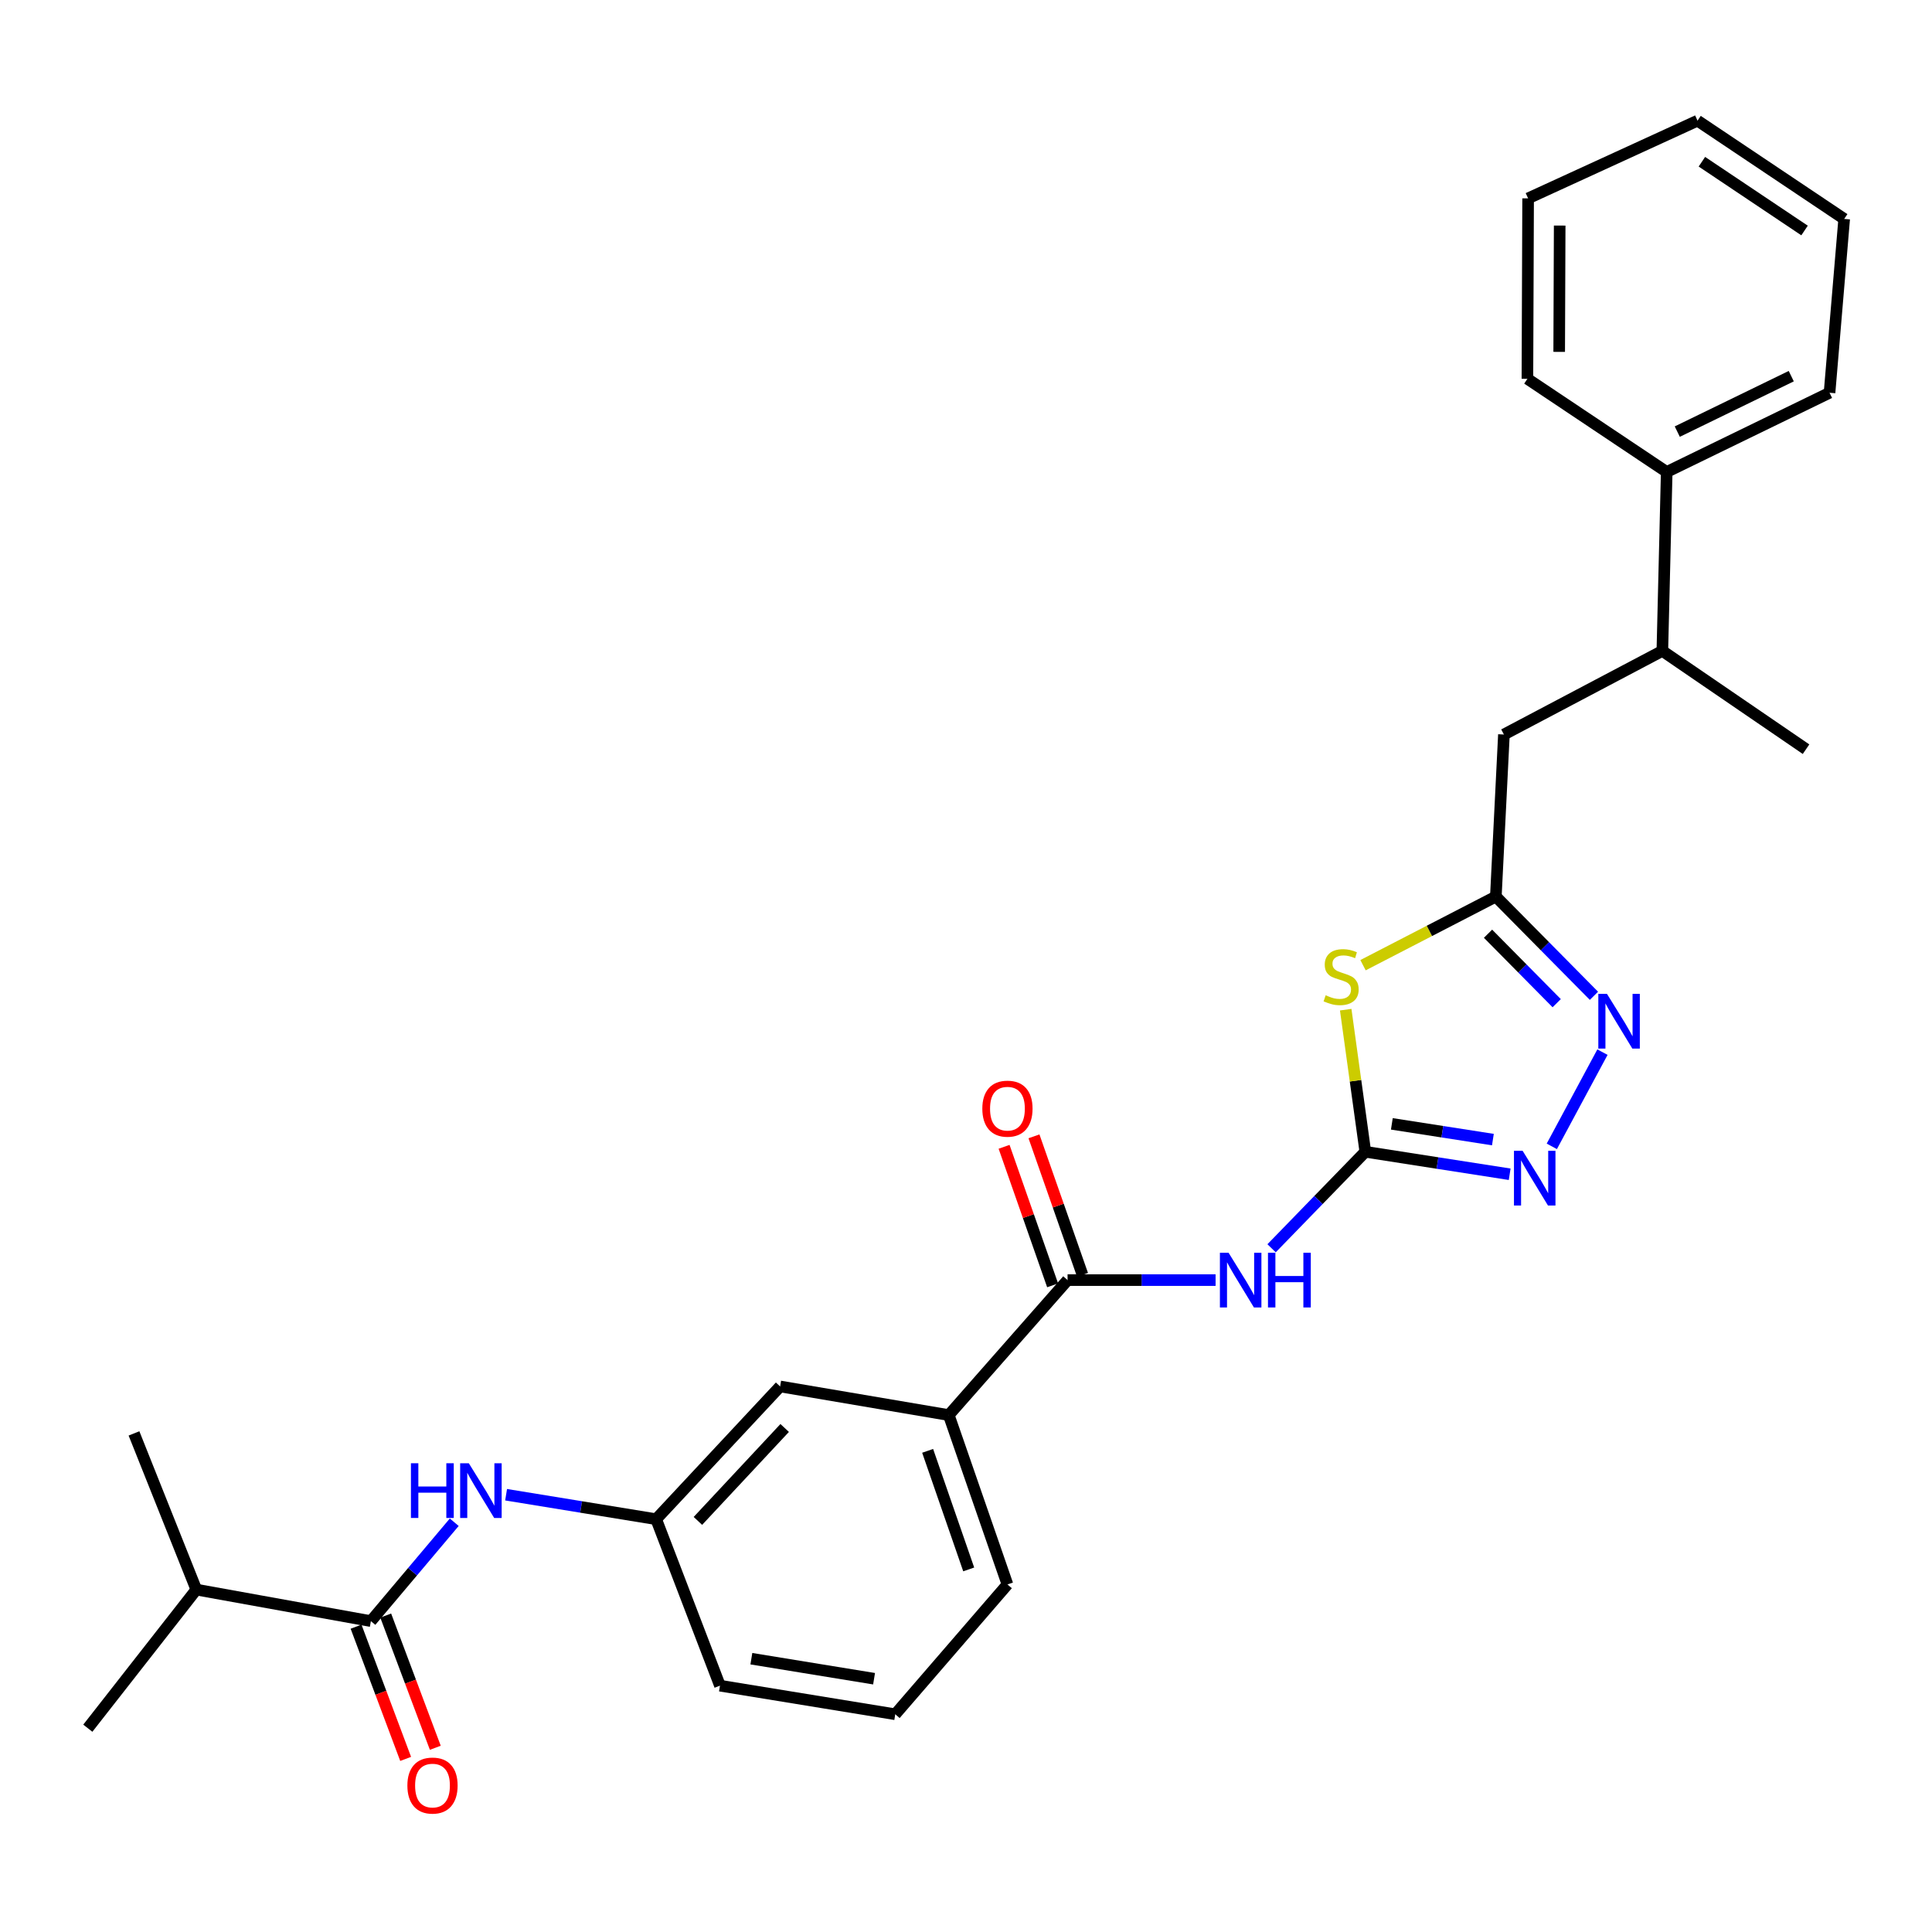 <?xml version='1.0' encoding='iso-8859-1'?>
<svg version='1.1' baseProfile='full'
              xmlns='http://www.w3.org/2000/svg'
                      xmlns:rdkit='http://www.rdkit.org/xml'
                      xmlns:xlink='http://www.w3.org/1999/xlink'
                  xml:space='preserve'
width='1000px' height='1000px' viewBox='0 0 1000 1000'>
<!-- END OF HEADER -->
<rect style='opacity:1.0;fill:#FFFFFF;stroke:none' width='1000' height='1000' x='0' y='0'> </rect>
<path class='bond-0' d='M 706.688,596.161 L 701.611,559.382' style='fill:none;fill-rule:evenodd;stroke:#000000;stroke-width:6px;stroke-linecap:butt;stroke-linejoin:miter;stroke-opacity:1' />
<path class='bond-0' d='M 701.611,559.382 L 696.534,522.602' style='fill:none;fill-rule:evenodd;stroke:#CCCC00;stroke-width:6px;stroke-linecap:butt;stroke-linejoin:miter;stroke-opacity:1' />
<path class='bond-1' d='M 706.688,596.161 L 682.428,621.133' style='fill:none;fill-rule:evenodd;stroke:#000000;stroke-width:6px;stroke-linecap:butt;stroke-linejoin:miter;stroke-opacity:1' />
<path class='bond-1' d='M 682.428,621.133 L 658.169,646.105' style='fill:none;fill-rule:evenodd;stroke:#0000FF;stroke-width:6px;stroke-linecap:butt;stroke-linejoin:miter;stroke-opacity:1' />
<path class='bond-2' d='M 706.688,596.161 L 744.047,601.979' style='fill:none;fill-rule:evenodd;stroke:#000000;stroke-width:6px;stroke-linecap:butt;stroke-linejoin:miter;stroke-opacity:1' />
<path class='bond-2' d='M 744.047,601.979 L 781.407,607.797' style='fill:none;fill-rule:evenodd;stroke:#0000FF;stroke-width:6px;stroke-linecap:butt;stroke-linejoin:miter;stroke-opacity:1' />
<path class='bond-2' d='M 720.418,581.707 L 746.57,585.779' style='fill:none;fill-rule:evenodd;stroke:#000000;stroke-width:6px;stroke-linecap:butt;stroke-linejoin:miter;stroke-opacity:1' />
<path class='bond-2' d='M 746.57,585.779 L 772.722,589.852' style='fill:none;fill-rule:evenodd;stroke:#0000FF;stroke-width:6px;stroke-linecap:butt;stroke-linejoin:miter;stroke-opacity:1' />
<path class='bond-4' d='M 705.497,499.578 L 739.871,481.82' style='fill:none;fill-rule:evenodd;stroke:#CCCC00;stroke-width:6px;stroke-linecap:butt;stroke-linejoin:miter;stroke-opacity:1' />
<path class='bond-4' d='M 739.871,481.82 L 774.245,464.062' style='fill:none;fill-rule:evenodd;stroke:#000000;stroke-width:6px;stroke-linecap:butt;stroke-linejoin:miter;stroke-opacity:1' />
<path class='bond-5' d='M 629.184,662.58 L 590.879,662.58' style='fill:none;fill-rule:evenodd;stroke:#0000FF;stroke-width:6px;stroke-linecap:butt;stroke-linejoin:miter;stroke-opacity:1' />
<path class='bond-5' d='M 590.879,662.58 L 552.574,662.58' style='fill:none;fill-rule:evenodd;stroke:#000000;stroke-width:6px;stroke-linecap:butt;stroke-linejoin:miter;stroke-opacity:1' />
<path class='bond-3' d='M 803.216,593.349 L 829.431,544.584' style='fill:none;fill-rule:evenodd;stroke:#0000FF;stroke-width:6px;stroke-linecap:butt;stroke-linejoin:miter;stroke-opacity:1' />
<path class='bond-28' d='M 825.023,515.427 L 799.634,489.745' style='fill:none;fill-rule:evenodd;stroke:#0000FF;stroke-width:6px;stroke-linecap:butt;stroke-linejoin:miter;stroke-opacity:1' />
<path class='bond-28' d='M 799.634,489.745 L 774.245,464.062' style='fill:none;fill-rule:evenodd;stroke:#000000;stroke-width:6px;stroke-linecap:butt;stroke-linejoin:miter;stroke-opacity:1' />
<path class='bond-28' d='M 805.746,519.249 L 787.974,501.271' style='fill:none;fill-rule:evenodd;stroke:#0000FF;stroke-width:6px;stroke-linecap:butt;stroke-linejoin:miter;stroke-opacity:1' />
<path class='bond-28' d='M 787.974,501.271 L 770.202,483.293' style='fill:none;fill-rule:evenodd;stroke:#000000;stroke-width:6px;stroke-linecap:butt;stroke-linejoin:miter;stroke-opacity:1' />
<path class='bond-9' d='M 774.245,464.062 L 778.425,380.183' style='fill:none;fill-rule:evenodd;stroke:#000000;stroke-width:6px;stroke-linecap:butt;stroke-linejoin:miter;stroke-opacity:1' />
<path class='bond-8' d='M 552.574,662.58 L 491.083,732.441' style='fill:none;fill-rule:evenodd;stroke:#000000;stroke-width:6px;stroke-linecap:butt;stroke-linejoin:miter;stroke-opacity:1' />
<path class='bond-11' d='M 560.31,659.869 L 547.747,624.017' style='fill:none;fill-rule:evenodd;stroke:#000000;stroke-width:6px;stroke-linecap:butt;stroke-linejoin:miter;stroke-opacity:1' />
<path class='bond-11' d='M 547.747,624.017 L 535.183,588.165' style='fill:none;fill-rule:evenodd;stroke:#FF0000;stroke-width:6px;stroke-linecap:butt;stroke-linejoin:miter;stroke-opacity:1' />
<path class='bond-11' d='M 544.837,665.291 L 532.274,629.439' style='fill:none;fill-rule:evenodd;stroke:#000000;stroke-width:6px;stroke-linecap:butt;stroke-linejoin:miter;stroke-opacity:1' />
<path class='bond-11' d='M 532.274,629.439 L 519.711,593.587' style='fill:none;fill-rule:evenodd;stroke:#FF0000;stroke-width:6px;stroke-linecap:butt;stroke-linejoin:miter;stroke-opacity:1' />
<path class='bond-6' d='M 191.972,839.091 L 213.546,813.497' style='fill:none;fill-rule:evenodd;stroke:#000000;stroke-width:6px;stroke-linecap:butt;stroke-linejoin:miter;stroke-opacity:1' />
<path class='bond-6' d='M 213.546,813.497 L 235.12,787.903' style='fill:none;fill-rule:evenodd;stroke:#0000FF;stroke-width:6px;stroke-linecap:butt;stroke-linejoin:miter;stroke-opacity:1' />
<path class='bond-13' d='M 184.297,841.97 L 197.13,876.188' style='fill:none;fill-rule:evenodd;stroke:#000000;stroke-width:6px;stroke-linecap:butt;stroke-linejoin:miter;stroke-opacity:1' />
<path class='bond-13' d='M 197.13,876.188 L 209.963,910.406' style='fill:none;fill-rule:evenodd;stroke:#FF0000;stroke-width:6px;stroke-linecap:butt;stroke-linejoin:miter;stroke-opacity:1' />
<path class='bond-13' d='M 199.648,836.213 L 212.481,870.431' style='fill:none;fill-rule:evenodd;stroke:#000000;stroke-width:6px;stroke-linecap:butt;stroke-linejoin:miter;stroke-opacity:1' />
<path class='bond-13' d='M 212.481,870.431 L 225.314,904.649' style='fill:none;fill-rule:evenodd;stroke:#FF0000;stroke-width:6px;stroke-linecap:butt;stroke-linejoin:miter;stroke-opacity:1' />
<path class='bond-16' d='M 191.972,839.091 L 101.617,822.769' style='fill:none;fill-rule:evenodd;stroke:#000000;stroke-width:6px;stroke-linecap:butt;stroke-linejoin:miter;stroke-opacity:1' />
<path class='bond-7' d='M 261.956,773.662 L 300.792,779.998' style='fill:none;fill-rule:evenodd;stroke:#0000FF;stroke-width:6px;stroke-linecap:butt;stroke-linejoin:miter;stroke-opacity:1' />
<path class='bond-7' d='M 300.792,779.998 L 339.628,786.335' style='fill:none;fill-rule:evenodd;stroke:#000000;stroke-width:6px;stroke-linecap:butt;stroke-linejoin:miter;stroke-opacity:1' />
<path class='bond-12' d='M 491.083,732.441 L 403.788,717.622' style='fill:none;fill-rule:evenodd;stroke:#000000;stroke-width:6px;stroke-linecap:butt;stroke-linejoin:miter;stroke-opacity:1' />
<path class='bond-17' d='M 491.083,732.441 L 521.45,820.109' style='fill:none;fill-rule:evenodd;stroke:#000000;stroke-width:6px;stroke-linecap:butt;stroke-linejoin:miter;stroke-opacity:1' />
<path class='bond-17' d='M 480.146,750.958 L 501.403,812.325' style='fill:none;fill-rule:evenodd;stroke:#000000;stroke-width:6px;stroke-linecap:butt;stroke-linejoin:miter;stroke-opacity:1' />
<path class='bond-14' d='M 778.425,380.183 L 860.428,336.9' style='fill:none;fill-rule:evenodd;stroke:#000000;stroke-width:6px;stroke-linecap:butt;stroke-linejoin:miter;stroke-opacity:1' />
<path class='bond-10' d='M 339.628,786.335 L 403.788,717.622' style='fill:none;fill-rule:evenodd;stroke:#000000;stroke-width:6px;stroke-linecap:butt;stroke-linejoin:miter;stroke-opacity:1' />
<path class='bond-10' d='M 361.236,787.217 L 406.147,739.118' style='fill:none;fill-rule:evenodd;stroke:#000000;stroke-width:6px;stroke-linecap:butt;stroke-linejoin:miter;stroke-opacity:1' />
<path class='bond-29' d='M 339.628,786.335 L 372.655,872.501' style='fill:none;fill-rule:evenodd;stroke:#000000;stroke-width:6px;stroke-linecap:butt;stroke-linejoin:miter;stroke-opacity:1' />
<path class='bond-15' d='M 860.428,336.9 L 862.687,244.295' style='fill:none;fill-rule:evenodd;stroke:#000000;stroke-width:6px;stroke-linecap:butt;stroke-linejoin:miter;stroke-opacity:1' />
<path class='bond-20' d='M 860.428,336.9 L 934.808,387.779' style='fill:none;fill-rule:evenodd;stroke:#000000;stroke-width:6px;stroke-linecap:butt;stroke-linejoin:miter;stroke-opacity:1' />
<path class='bond-21' d='M 862.687,244.295 L 946.967,203.289' style='fill:none;fill-rule:evenodd;stroke:#000000;stroke-width:6px;stroke-linecap:butt;stroke-linejoin:miter;stroke-opacity:1' />
<path class='bond-21' d='M 868.156,223.401 L 927.152,194.697' style='fill:none;fill-rule:evenodd;stroke:#000000;stroke-width:6px;stroke-linecap:butt;stroke-linejoin:miter;stroke-opacity:1' />
<path class='bond-22' d='M 862.687,244.295 L 790.585,196.075' style='fill:none;fill-rule:evenodd;stroke:#000000;stroke-width:6px;stroke-linecap:butt;stroke-linejoin:miter;stroke-opacity:1' />
<path class='bond-23' d='M 101.617,822.769 L 69.355,741.932' style='fill:none;fill-rule:evenodd;stroke:#000000;stroke-width:6px;stroke-linecap:butt;stroke-linejoin:miter;stroke-opacity:1' />
<path class='bond-24' d='M 101.617,822.769 L 45.455,894.516' style='fill:none;fill-rule:evenodd;stroke:#000000;stroke-width:6px;stroke-linecap:butt;stroke-linejoin:miter;stroke-opacity:1' />
<path class='bond-18' d='M 521.45,820.109 L 463.384,887.302' style='fill:none;fill-rule:evenodd;stroke:#000000;stroke-width:6px;stroke-linecap:butt;stroke-linejoin:miter;stroke-opacity:1' />
<path class='bond-19' d='M 463.384,887.302 L 372.655,872.501' style='fill:none;fill-rule:evenodd;stroke:#000000;stroke-width:6px;stroke-linecap:butt;stroke-linejoin:miter;stroke-opacity:1' />
<path class='bond-19' d='M 452.415,868.901 L 388.905,858.54' style='fill:none;fill-rule:evenodd;stroke:#000000;stroke-width:6px;stroke-linecap:butt;stroke-linejoin:miter;stroke-opacity:1' />
<path class='bond-26' d='M 946.967,203.289 L 954.545,113.316' style='fill:none;fill-rule:evenodd;stroke:#000000;stroke-width:6px;stroke-linecap:butt;stroke-linejoin:miter;stroke-opacity:1' />
<path class='bond-25' d='M 790.585,196.075 L 790.95,102.677' style='fill:none;fill-rule:evenodd;stroke:#000000;stroke-width:6px;stroke-linecap:butt;stroke-linejoin:miter;stroke-opacity:1' />
<path class='bond-25' d='M 807.035,182.129 L 807.29,116.751' style='fill:none;fill-rule:evenodd;stroke:#000000;stroke-width:6px;stroke-linecap:butt;stroke-linejoin:miter;stroke-opacity:1' />
<path class='bond-27' d='M 790.95,102.677 L 878.636,62.464' style='fill:none;fill-rule:evenodd;stroke:#000000;stroke-width:6px;stroke-linecap:butt;stroke-linejoin:miter;stroke-opacity:1' />
<path class='bond-30' d='M 954.545,113.316 L 878.636,62.464' style='fill:none;fill-rule:evenodd;stroke:#000000;stroke-width:6px;stroke-linecap:butt;stroke-linejoin:miter;stroke-opacity:1' />
<path class='bond-30' d='M 934.034,119.309 L 880.898,83.713' style='fill:none;fill-rule:evenodd;stroke:#000000;stroke-width:6px;stroke-linecap:butt;stroke-linejoin:miter;stroke-opacity:1' />
<path  class='atom-1' d='M 686.164 515.152
Q 686.484 515.272, 687.804 515.832
Q 689.124 516.392, 690.564 516.752
Q 692.044 517.072, 693.484 517.072
Q 696.164 517.072, 697.724 515.792
Q 699.284 514.472, 699.284 512.192
Q 699.284 510.632, 698.484 509.672
Q 697.724 508.712, 696.524 508.192
Q 695.324 507.672, 693.324 507.072
Q 690.804 506.312, 689.284 505.592
Q 687.804 504.872, 686.724 503.352
Q 685.684 501.832, 685.684 499.272
Q 685.684 495.712, 688.084 493.512
Q 690.524 491.312, 695.324 491.312
Q 698.604 491.312, 702.324 492.872
L 701.404 495.952
Q 698.004 494.552, 695.444 494.552
Q 692.684 494.552, 691.164 495.712
Q 689.644 496.832, 689.684 498.792
Q 689.684 500.312, 690.444 501.232
Q 691.244 502.152, 692.364 502.672
Q 693.524 503.192, 695.444 503.792
Q 698.004 504.592, 699.524 505.392
Q 701.044 506.192, 702.124 507.832
Q 703.244 509.432, 703.244 512.192
Q 703.244 516.112, 700.604 518.232
Q 698.004 520.312, 693.644 520.312
Q 691.124 520.312, 689.204 519.752
Q 687.324 519.232, 685.084 518.312
L 686.164 515.152
' fill='#CCCC00'/>
<path  class='atom-2' d='M 635.904 648.42
L 645.184 663.42
Q 646.104 664.9, 647.584 667.58
Q 649.064 670.26, 649.144 670.42
L 649.144 648.42
L 652.904 648.42
L 652.904 676.74
L 649.024 676.74
L 639.064 660.34
Q 637.904 658.42, 636.664 656.22
Q 635.464 654.02, 635.104 653.34
L 635.104 676.74
L 631.424 676.74
L 631.424 648.42
L 635.904 648.42
' fill='#0000FF'/>
<path  class='atom-2' d='M 656.304 648.42
L 660.144 648.42
L 660.144 660.46
L 674.624 660.46
L 674.624 648.42
L 678.464 648.42
L 678.464 676.74
L 674.624 676.74
L 674.624 663.66
L 660.144 663.66
L 660.144 676.74
L 656.304 676.74
L 656.304 648.42
' fill='#0000FF'/>
<path  class='atom-3' d='M 788.105 595.655
L 797.385 610.655
Q 798.305 612.135, 799.785 614.815
Q 801.265 617.495, 801.345 617.655
L 801.345 595.655
L 805.105 595.655
L 805.105 623.975
L 801.225 623.975
L 791.265 607.575
Q 790.105 605.655, 788.865 603.455
Q 787.665 601.255, 787.305 600.575
L 787.305 623.975
L 783.625 623.975
L 783.625 595.655
L 788.105 595.655
' fill='#0000FF'/>
<path  class='atom-4' d='M 831.771 514.426
L 841.051 529.426
Q 841.971 530.906, 843.451 533.586
Q 844.931 536.266, 845.011 536.426
L 845.011 514.426
L 848.771 514.426
L 848.771 542.746
L 844.891 542.746
L 834.931 526.346
Q 833.771 524.426, 832.531 522.226
Q 831.331 520.026, 830.971 519.346
L 830.971 542.746
L 827.291 542.746
L 827.291 514.426
L 831.771 514.426
' fill='#0000FF'/>
<path  class='atom-8' d='M 212.698 757.374
L 216.538 757.374
L 216.538 769.414
L 231.018 769.414
L 231.018 757.374
L 234.858 757.374
L 234.858 785.694
L 231.018 785.694
L 231.018 772.614
L 216.538 772.614
L 216.538 785.694
L 212.698 785.694
L 212.698 757.374
' fill='#0000FF'/>
<path  class='atom-8' d='M 242.658 757.374
L 251.938 772.374
Q 252.858 773.854, 254.338 776.534
Q 255.818 779.214, 255.898 779.374
L 255.898 757.374
L 259.658 757.374
L 259.658 785.694
L 255.778 785.694
L 245.818 769.294
Q 244.658 767.374, 243.418 765.174
Q 242.218 762.974, 241.858 762.294
L 241.858 785.694
L 238.178 785.694
L 238.178 757.374
L 242.658 757.374
' fill='#0000FF'/>
<path  class='atom-12' d='M 508.45 573.844
Q 508.45 567.044, 511.81 563.244
Q 515.17 559.444, 521.45 559.444
Q 527.73 559.444, 531.09 563.244
Q 534.45 567.044, 534.45 573.844
Q 534.45 580.724, 531.05 584.644
Q 527.65 588.524, 521.45 588.524
Q 515.21 588.524, 511.81 584.644
Q 508.45 580.764, 508.45 573.844
M 521.45 585.324
Q 525.77 585.324, 528.09 582.444
Q 530.45 579.524, 530.45 573.844
Q 530.45 568.284, 528.09 565.484
Q 525.77 562.644, 521.45 562.644
Q 517.13 562.644, 514.77 565.444
Q 512.45 568.244, 512.45 573.844
Q 512.45 579.564, 514.77 582.444
Q 517.13 585.324, 521.45 585.324
' fill='#FF0000'/>
<path  class='atom-14' d='M 210.861 924.198
Q 210.861 917.398, 214.221 913.598
Q 217.581 909.798, 223.861 909.798
Q 230.141 909.798, 233.501 913.598
Q 236.861 917.398, 236.861 924.198
Q 236.861 931.078, 233.461 934.998
Q 230.061 938.878, 223.861 938.878
Q 217.621 938.878, 214.221 934.998
Q 210.861 931.118, 210.861 924.198
M 223.861 935.678
Q 228.181 935.678, 230.501 932.798
Q 232.861 929.878, 232.861 924.198
Q 232.861 918.638, 230.501 915.838
Q 228.181 912.998, 223.861 912.998
Q 219.541 912.998, 217.181 915.798
Q 214.861 918.598, 214.861 924.198
Q 214.861 929.918, 217.181 932.798
Q 219.541 935.678, 223.861 935.678
' fill='#FF0000'/>
</svg>
